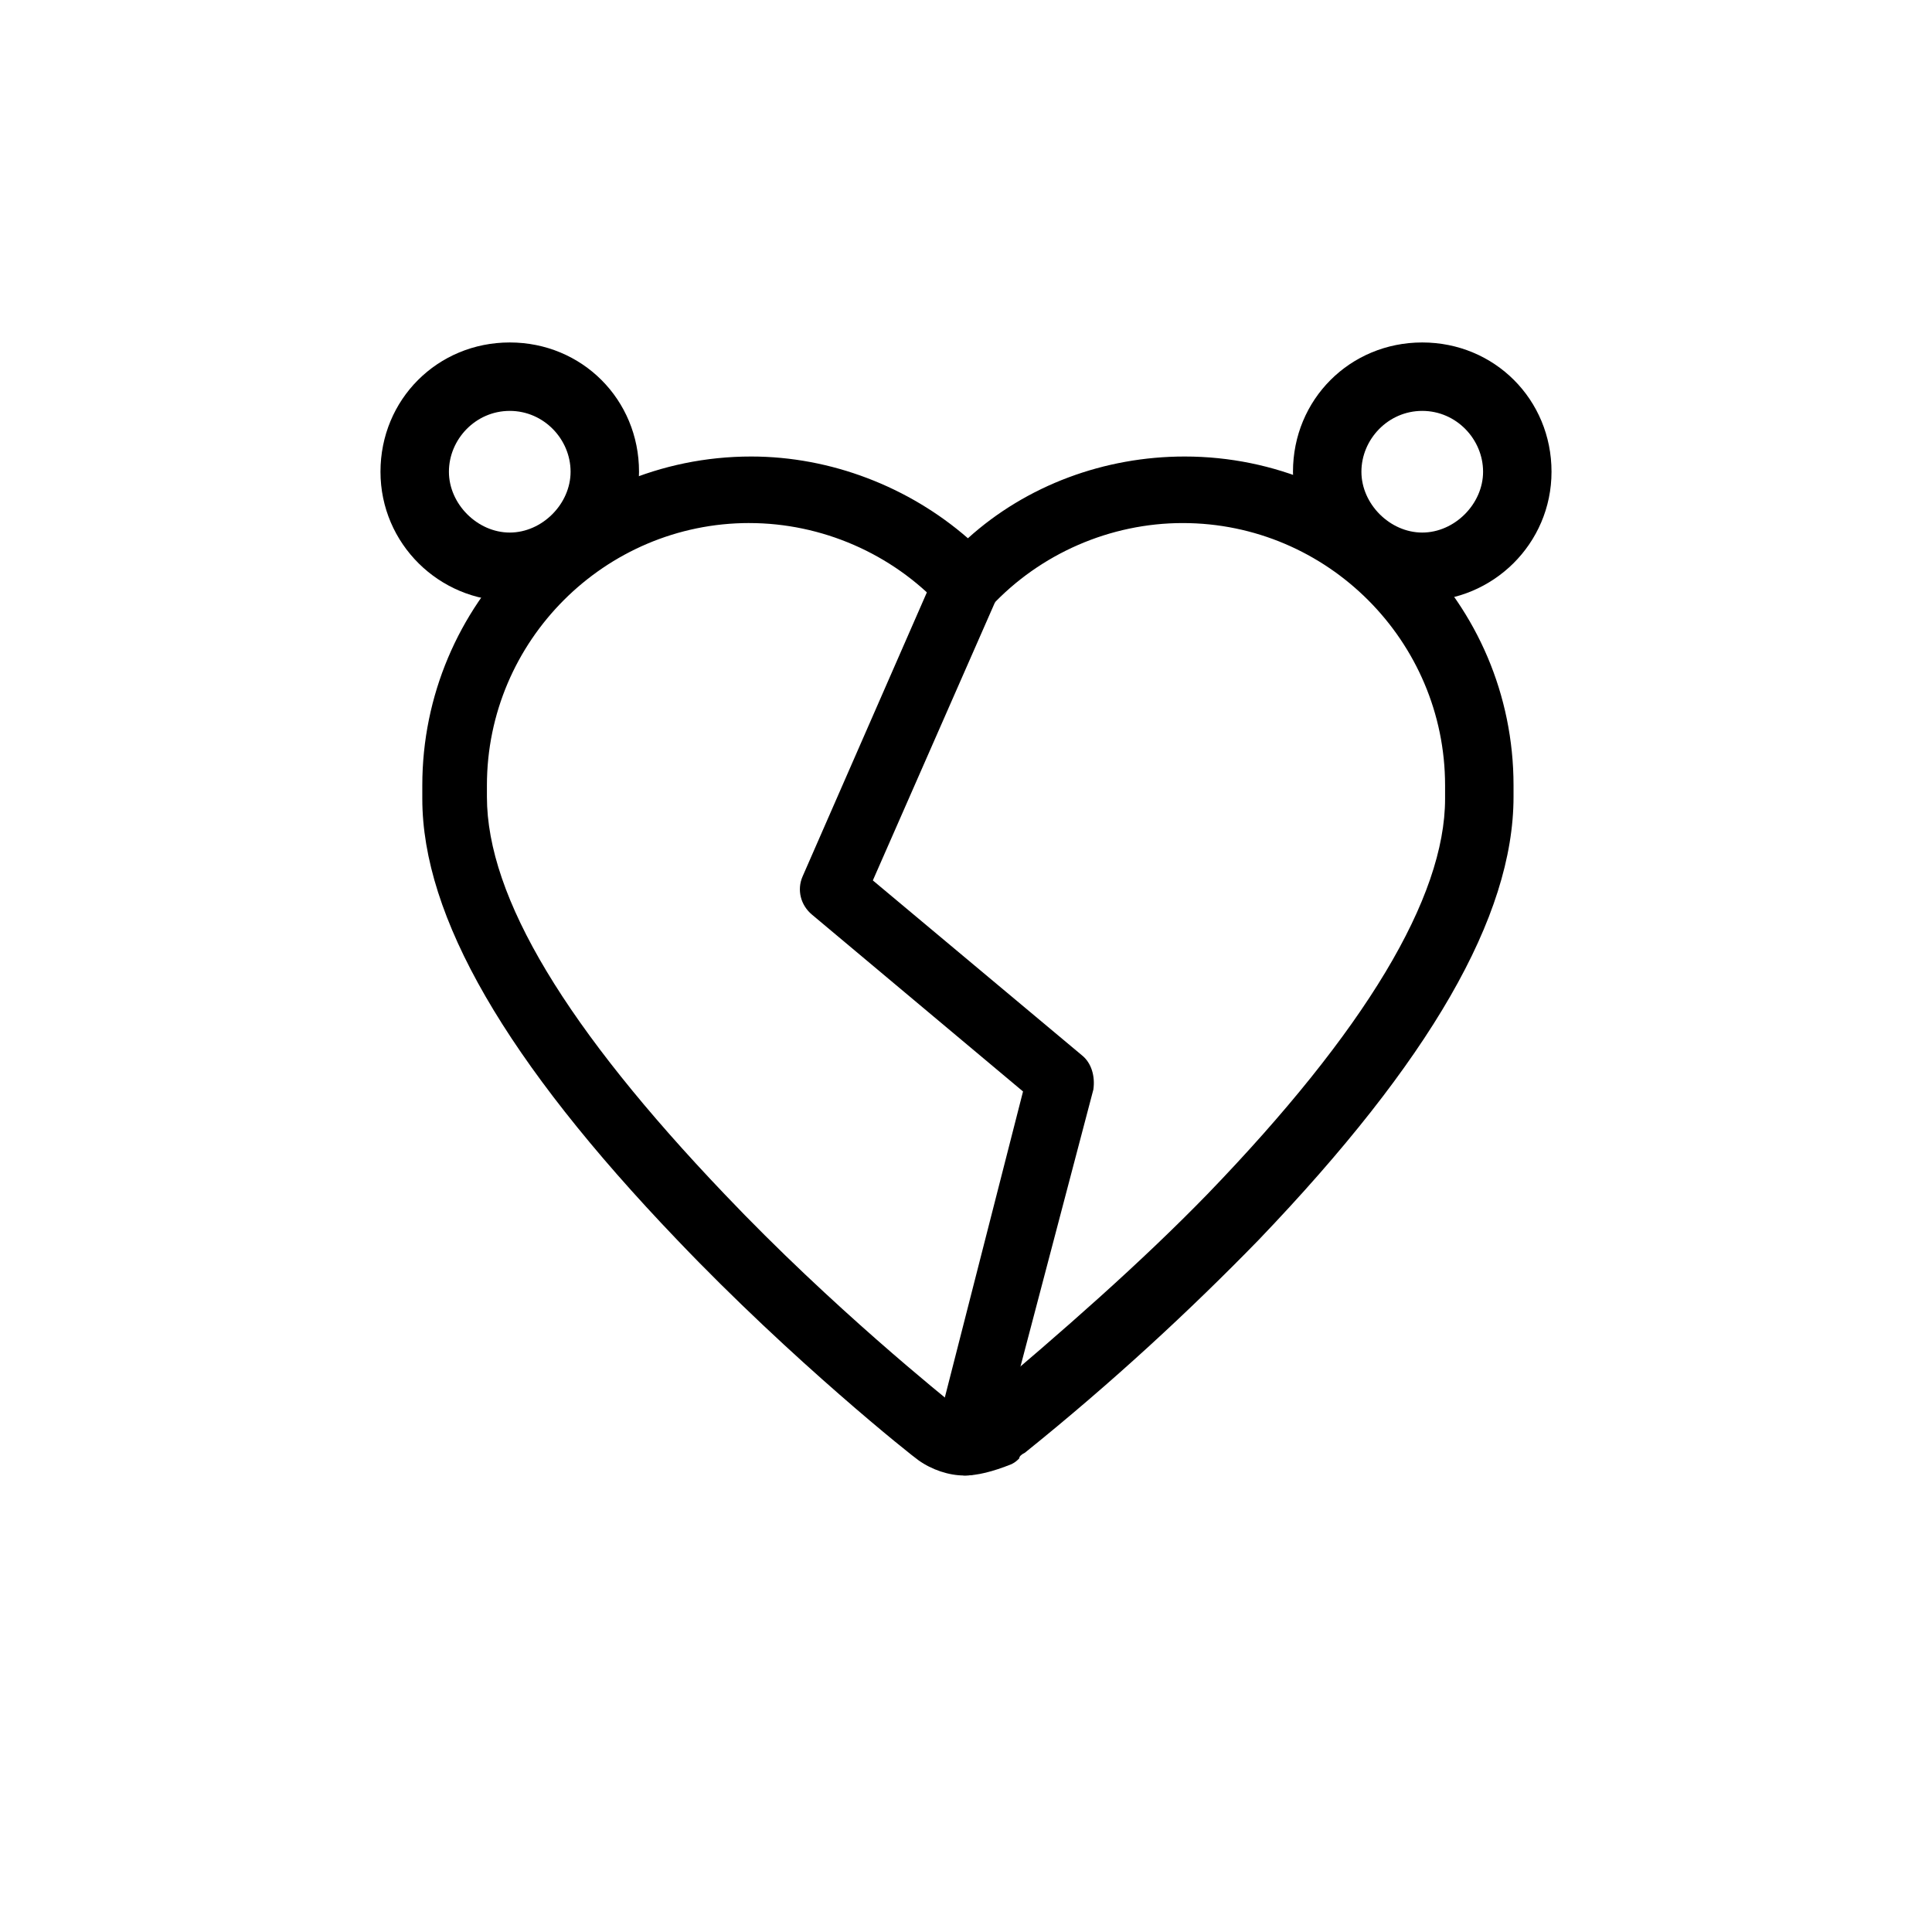 <?xml version="1.0" encoding="UTF-8"?>
<!-- Uploaded to: ICON Repo, www.svgrepo.com, Generator: ICON Repo Mixer Tools -->
<svg fill="#000000" width="800px" height="800px" version="1.1" viewBox="144 144 512 512" xmlns="http://www.w3.org/2000/svg">
 <g>
  <path d="m399.5 535.02c-4.031 0-8.566-1.512-12.09-4.031-1.512-1.008-33.25-26.199-63.984-58.441-45.344-47.359-67.512-85.648-67.512-116.88v-3.527c0-47.863 38.793-87.16 87.16-87.16 21.16 0 41.816 8.062 57.434 21.664 15.617-14.105 36.273-21.664 57.434-21.664 47.863 0 87.16 38.793 87.16 87.16v3.023c0 31.738-22.168 70.031-67.512 117.39-18.137 18.641-38.793 37.785-61.969 56.426-1.008 0.504-1.512 1.008-1.512 1.512-0.504 0.504-1.008 1.008-2.016 1.512-5.039 2.016-9.07 3.023-12.594 3.023zm-56.934-252.41c-38.289 0-69.527 31.234-69.527 69.527v3.023c0 26.703 21.16 61.465 62.977 105.3 28.719 30.23 58.441 53.906 61.465 56.426 0.504 0.504 1.512 0.504 2.016 0.504 0 0 1.008 0 3.023-1.008 0.504-0.504 0.504-0.504 1.008-1.008 22.168-18.641 42.824-36.777 60.457-54.914 41.816-43.328 62.977-78.594 62.977-104.79v-3.527c0-38.289-31.234-69.527-69.527-69.527-19.145 0-37.785 8.062-50.883 22.168-3.527 3.527-9.574 3.527-13.098 0-13.098-14.105-31.738-22.168-50.887-22.168z"/>
  <path d="m400 535.02c-0.504 0-1.512 0-2.016-0.504-4.535-1.008-7.559-6.047-6.047-10.578l23.176-90.688-55.922-46.855c-3.023-2.519-4.031-6.551-2.519-10.078l35.266-80.609c2.016-4.535 7.055-6.551 11.586-4.535 4.535 2.016 6.551 7.055 4.535 11.586l-32.746 74.562 55.418 46.352c2.519 2.016 3.527 5.543 3.023 9.07l-25.191 95.723c-1.008 3.531-4.535 6.555-8.562 6.555z"/>
  <path d="m279.09 303.27c-18.641 0-34.258-15.113-34.258-34.258 0-19.145 15.113-34.258 34.258-34.258 19.145 0 34.258 15.113 34.258 34.258 0 19.145-15.617 34.258-34.258 34.258zm0-50.379c-9.07 0-16.121 7.559-16.121 16.121 0 8.566 7.559 16.121 16.121 16.121 8.566 0 16.121-7.559 16.121-16.121 0-8.566-7.055-16.121-16.121-16.121z"/>
  <path d="m520.91 303.27c-18.641 0-34.258-15.113-34.258-34.258 0-19.145 15.113-34.258 34.258-34.258 19.145 0 34.258 15.113 34.258 34.258 0 19.145-15.617 34.258-34.258 34.258zm0-50.379c-9.07 0-16.121 7.559-16.121 16.121 0 8.566 7.559 16.121 16.121 16.121 8.566 0 16.121-7.559 16.121-16.121 0-8.566-7.055-16.121-16.121-16.121z"/>
 </g>
</svg>